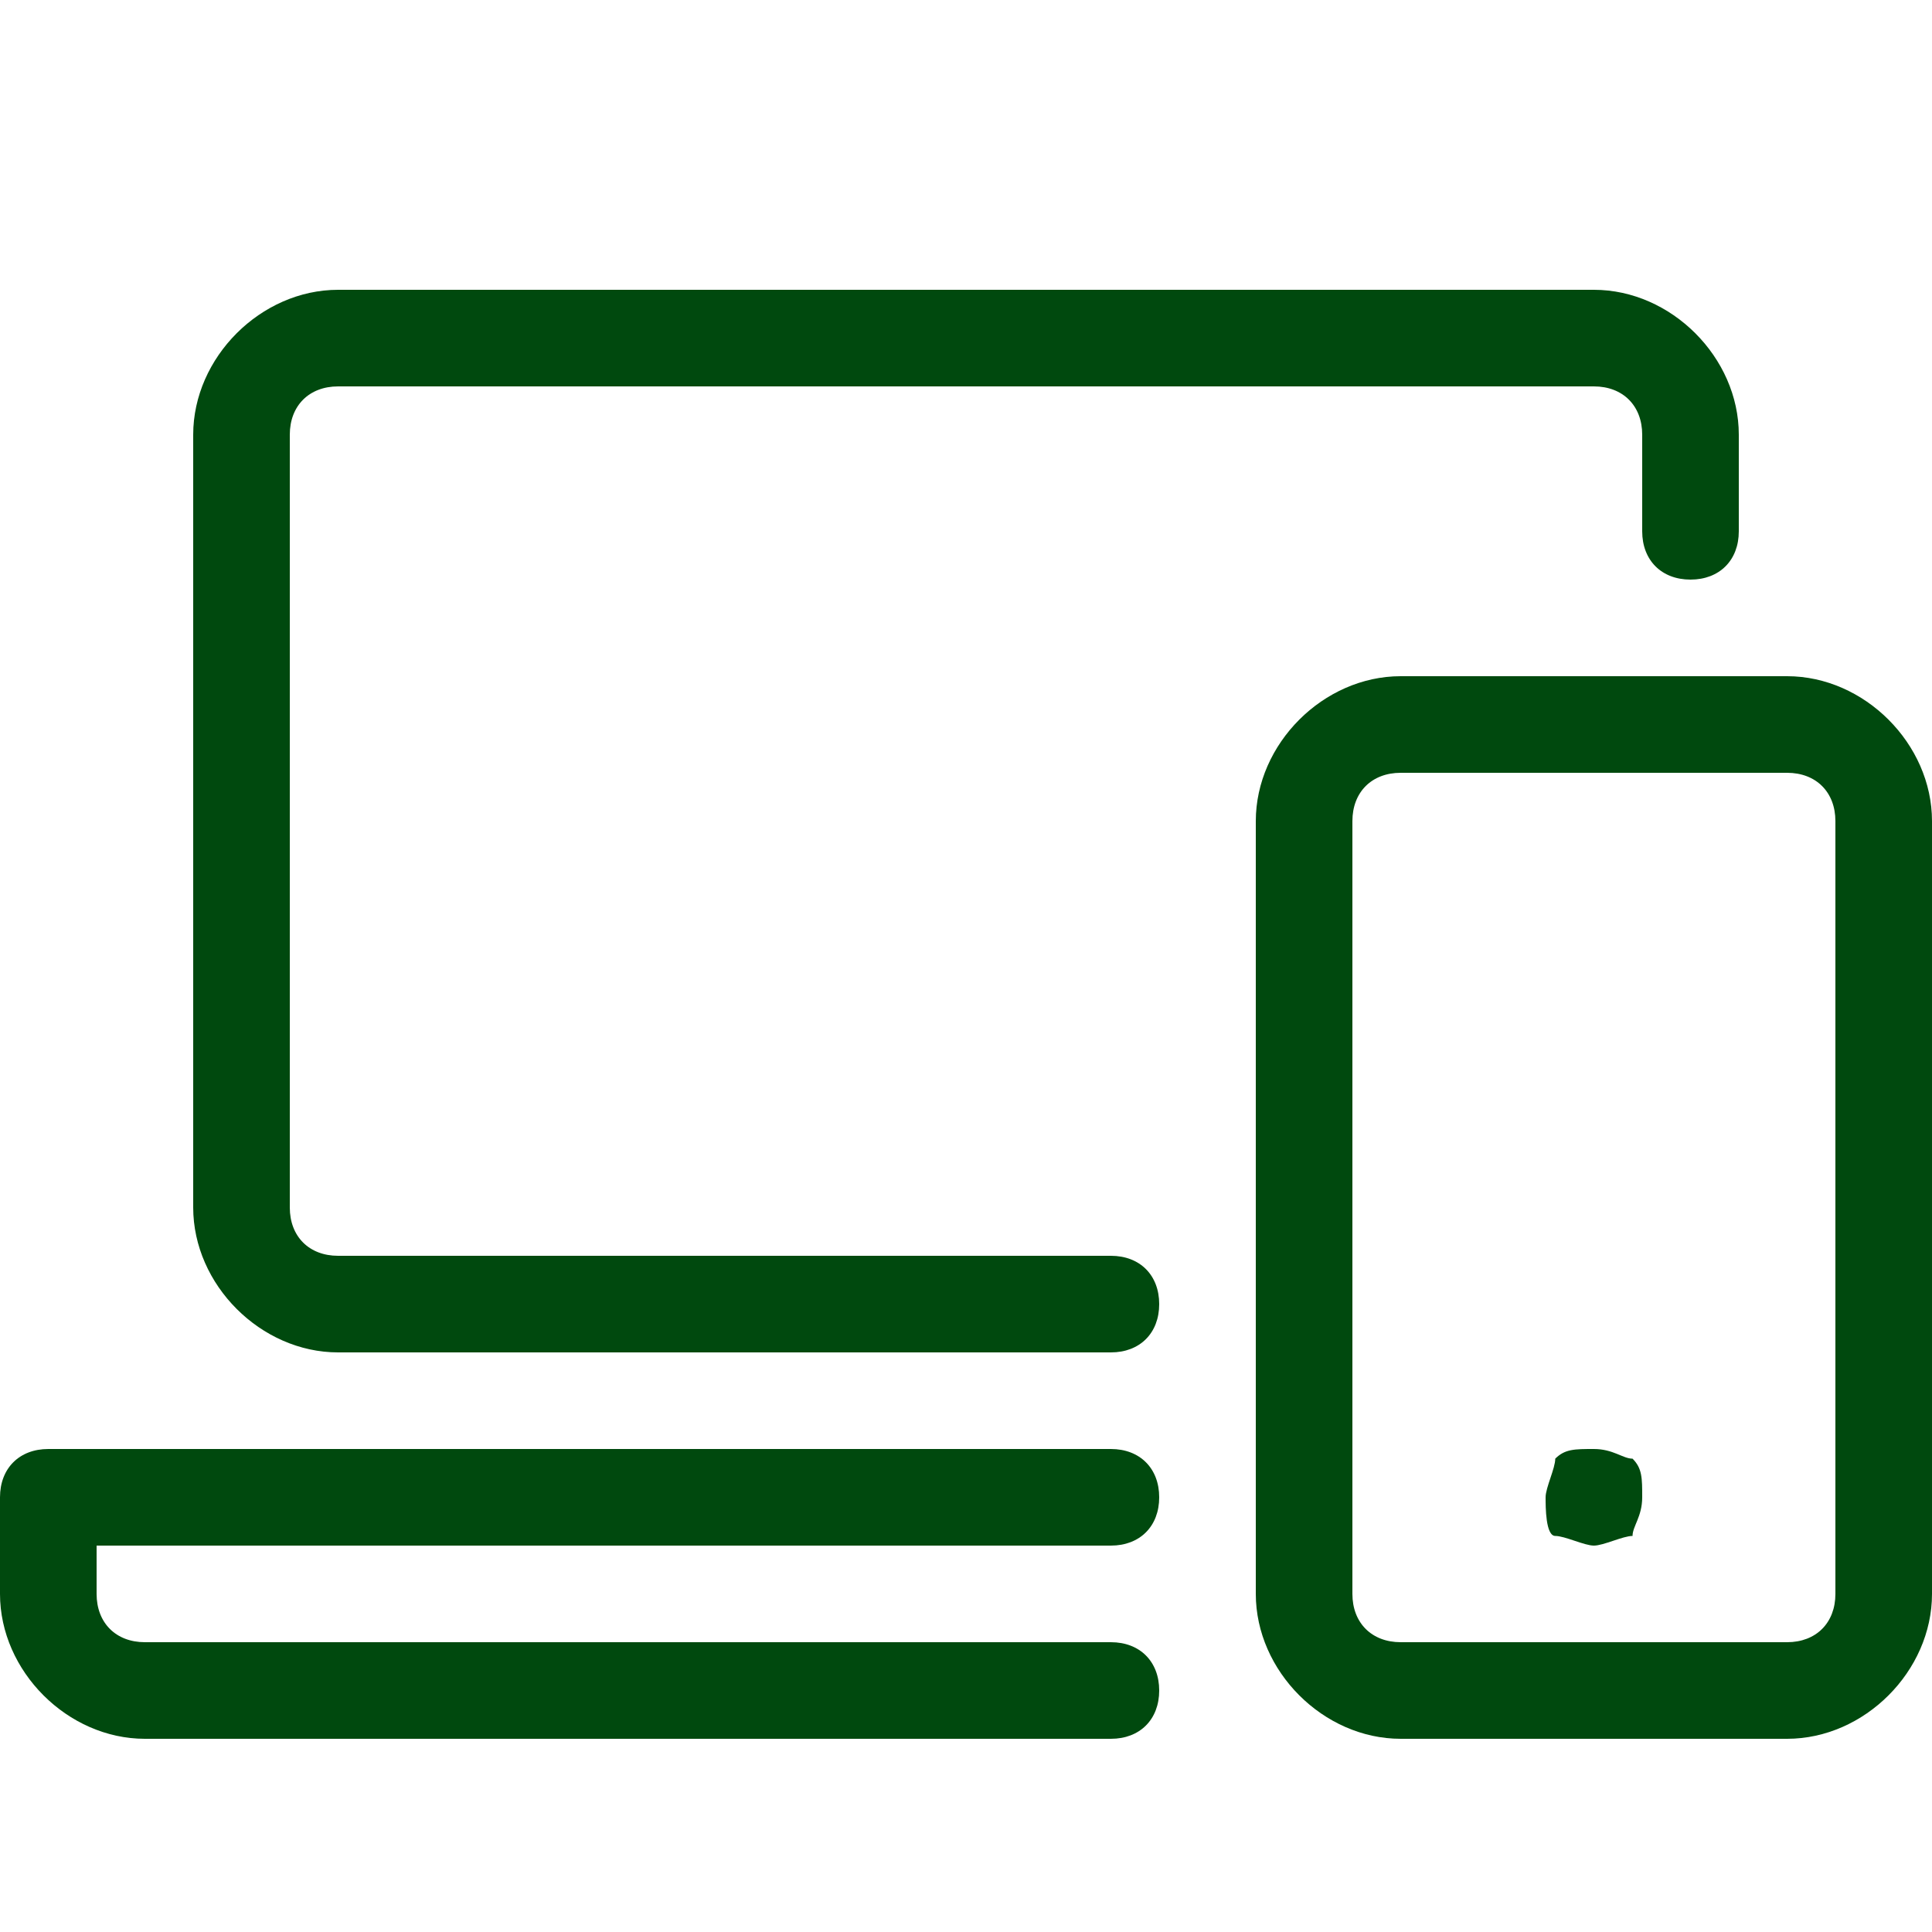 <?xml version="1.0" encoding="utf-8"?>
<!-- Generator: Adobe Illustrator 23.0.2, SVG Export Plug-In . SVG Version: 6.00 Build 0)  -->
<svg version="1.1" id="Livello_1" xmlns="http://www.w3.org/2000/svg" xmlns:xlink="http://www.w3.org/1999/xlink" x="0px" y="0px"
	 viewBox="0 0 20 20" style="enable-background:new 0 0 20 20;" xml:space="preserve">
<style type="text/css">
	.st0{fill:#00490E;}
</style>
<path class="st0" d="M11.5,14h-8C2.7,14,2,13.3,2,12.5v-8C2,3.7,2.7,3,3.5,3h13C17.3,3,18,3.7,18,4.5v1C18,5.8,17.8,6,17.5,6
	S17,5.8,17,5.5v-1C17,4.2,16.8,4,16.5,4h-13C3.2,4,3,4.2,3,4.5v8C3,12.8,3.2,13,3.5,13h8c0.3,0,0.5,0.2,0.5,0.5S11.8,14,11.5,14z"/>
<path class="st0" d="M11.5,18h-10C0.7,18,0,17.3,0,16.5v-1C0,15.2,0.2,15,0.5,15h11c0.3,0,0.5,0.2,0.5,0.5S11.8,16,11.5,16H1v0.5
	C1,16.8,1.2,17,1.5,17h10c0.3,0,0.5,0.2,0.5,0.5S11.8,18,11.5,18z"/>
<path class="st0" d="M18.5,18h-4c-0.8,0-1.5-0.7-1.5-1.5v-8C13,7.7,13.7,7,14.5,7h4C19.3,7,20,7.7,20,8.5v8C20,17.3,19.3,18,18.5,18
	z M14.5,8C14.2,8,14,8.2,14,8.5v8c0,0.3,0.2,0.5,0.5,0.5h4c0.3,0,0.5-0.2,0.5-0.5v-8C19,8.2,18.8,8,18.5,8H14.5z"/>
<path class="st0" d="M16.5,16c-0.1,0-0.3-0.1-0.4-0.1S16,15.6,16,15.5s0.1-0.3,0.1-0.4c0.1-0.1,0.2-0.1,0.4-0.1s0.3,0.1,0.4,0.1
	c0.1,0.1,0.1,0.2,0.1,0.4s-0.1,0.3-0.1,0.4C16.8,15.9,16.6,16,16.5,16z"/>
</svg>
